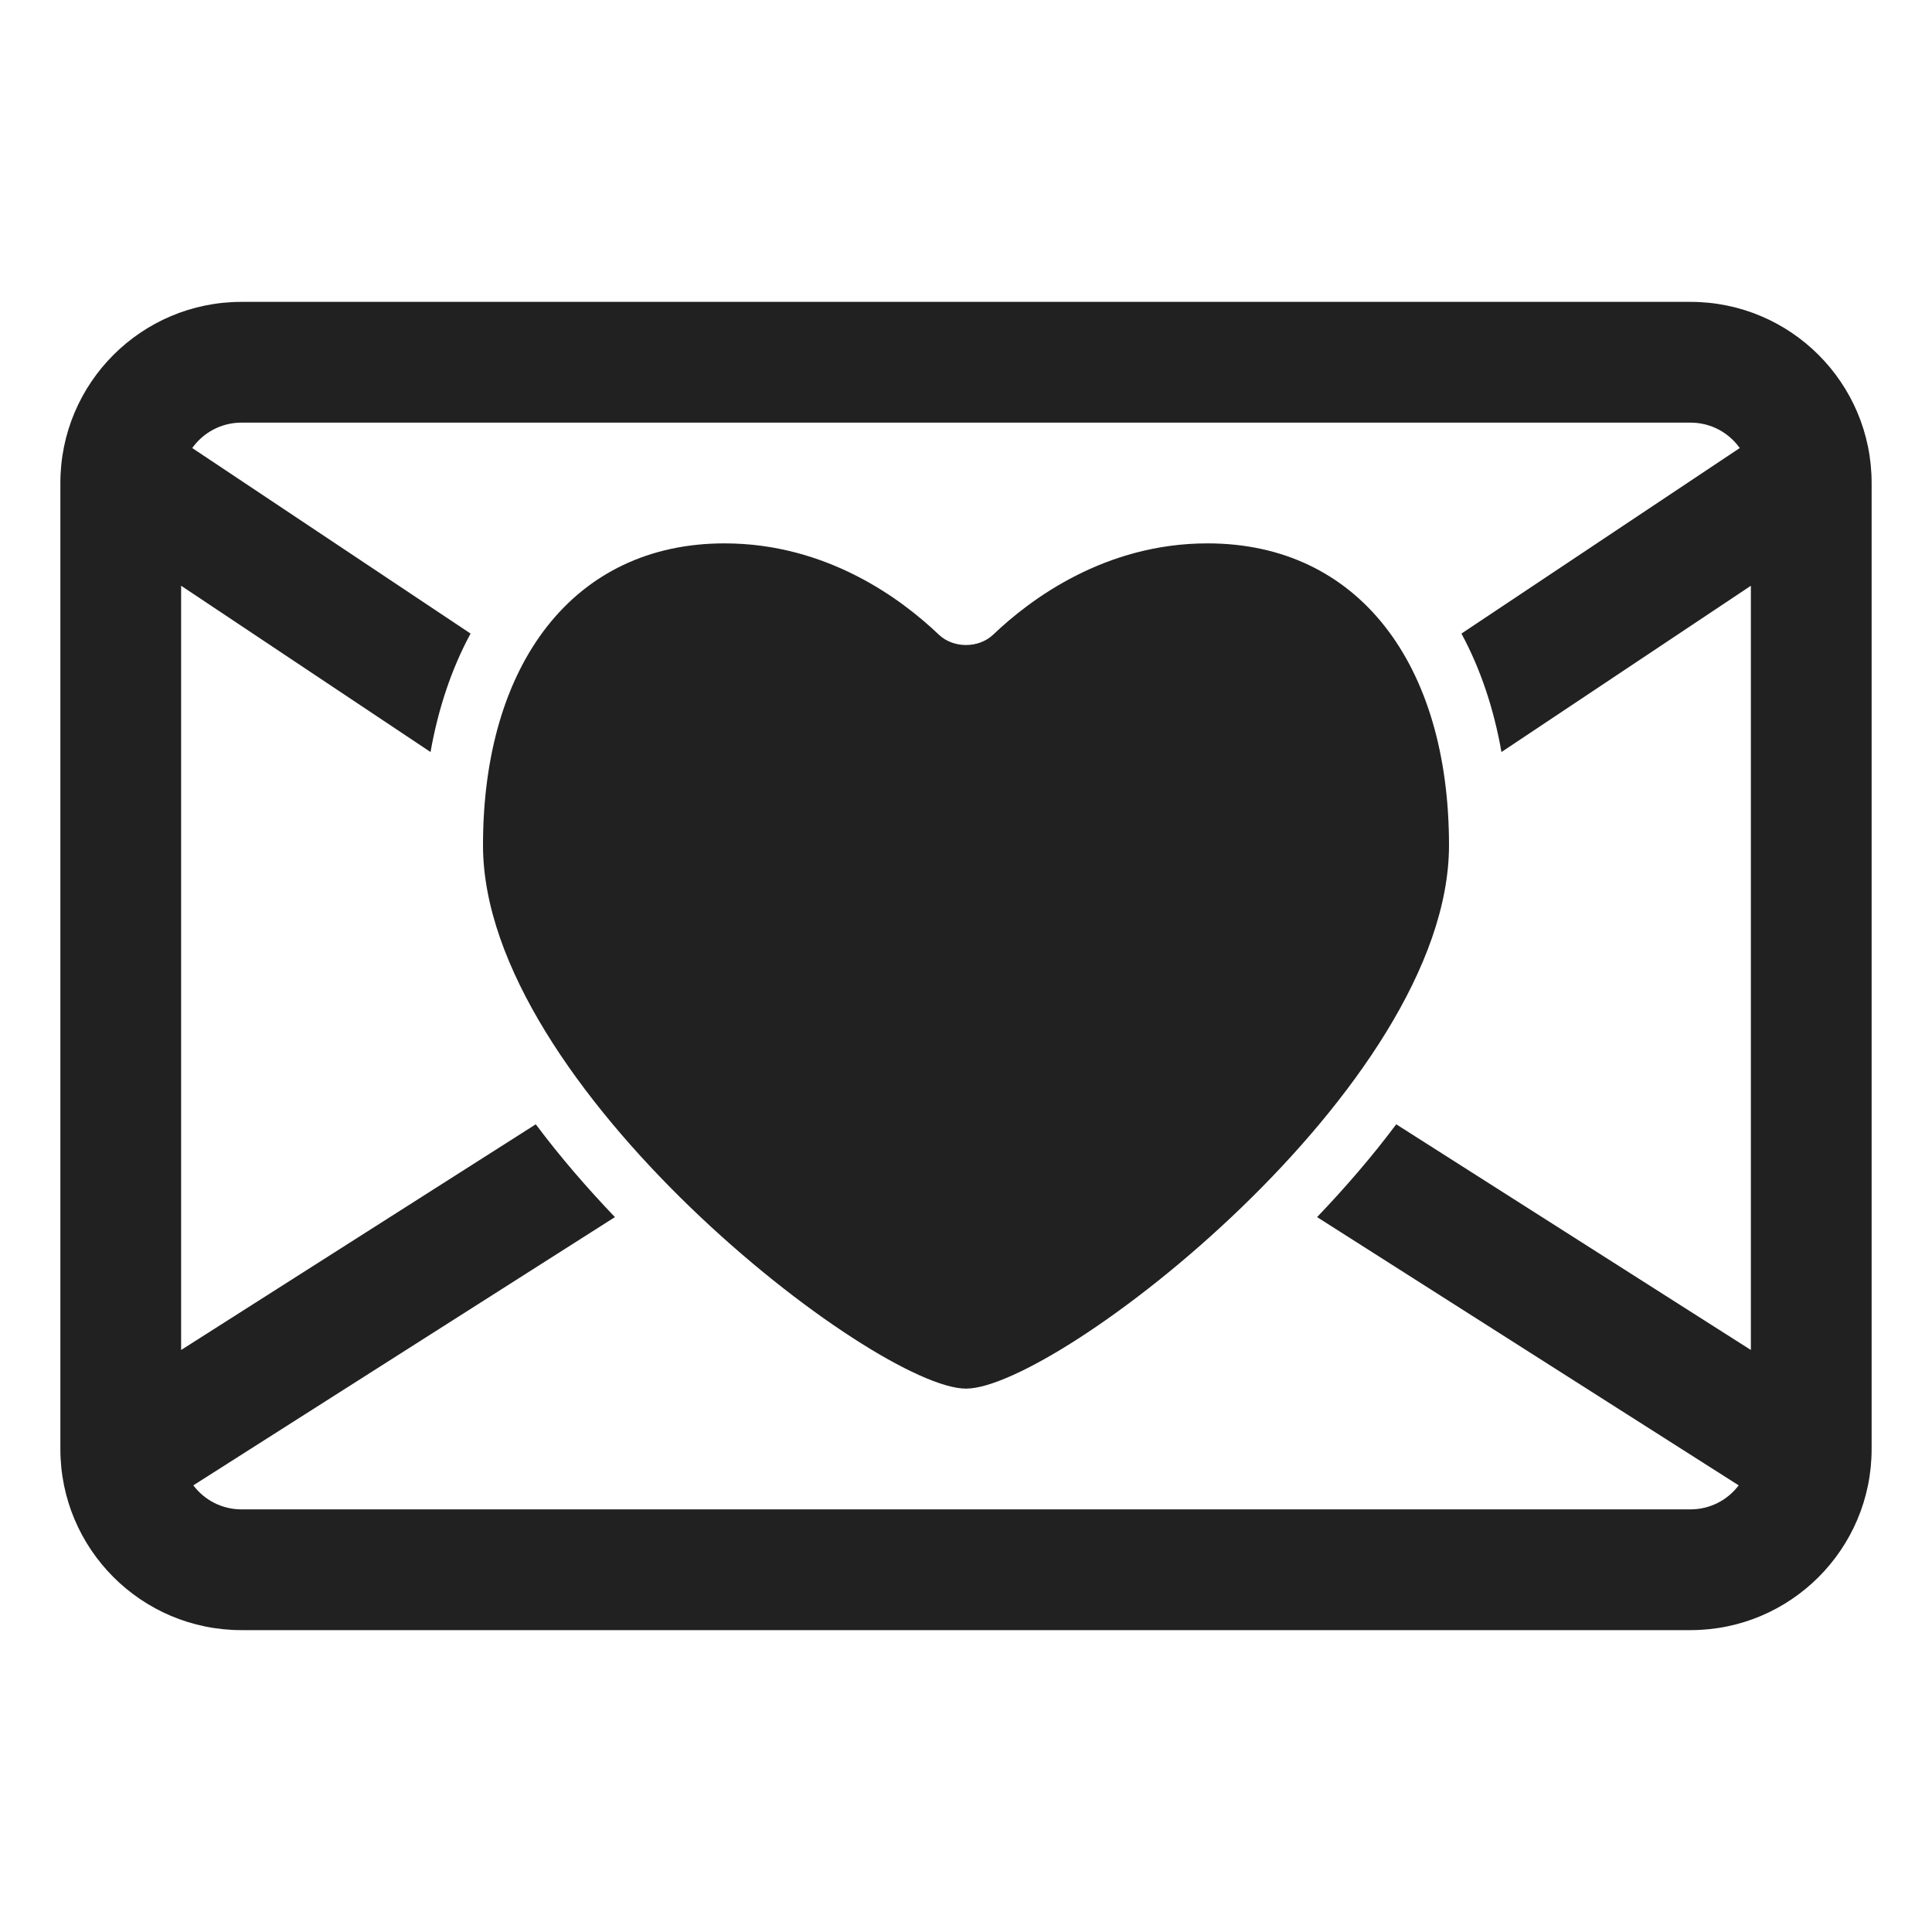 <svg viewBox="0 0 32 32" fill="none" xmlns="http://www.w3.org/2000/svg">
<path d="M15.549 10.511C14.929 9.919 13.694 9 12 9C9.5 9 8 11 8 14C8 18 14.5 23 16 23C17.5 23 24 18 24 14C24 11 22.5 9 20 9C18.306 9 17.071 9.919 16.451 10.511C16.21 10.741 15.79 10.741 15.549 10.511Z" fill="#212121"/>
<path d="M1 8C1 6.343 2.343 5 4 5H28C29.657 5 31 6.343 31 8V24C31 25.657 29.657 27 28 27H4C2.343 27 1 25.657 1 24V8ZM4 7C3.663 7 3.366 7.166 3.184 7.421L7.794 10.494C7.477 11.08 7.257 11.742 7.131 12.456L3 9.702V22.36L8.874 18.622C9.277 19.16 9.722 19.675 10.185 20.159L3.202 24.602C3.384 24.844 3.674 25 4 25H28C28.326 25 28.616 24.844 28.798 24.602L21.815 20.159C22.278 19.675 22.723 19.16 23.126 18.622L29 22.36V9.702L24.869 12.456C24.743 11.742 24.523 11.08 24.206 10.494L28.816 7.421C28.634 7.166 28.337 7 28 7H4Z" fill="#212121"/>
</svg>
